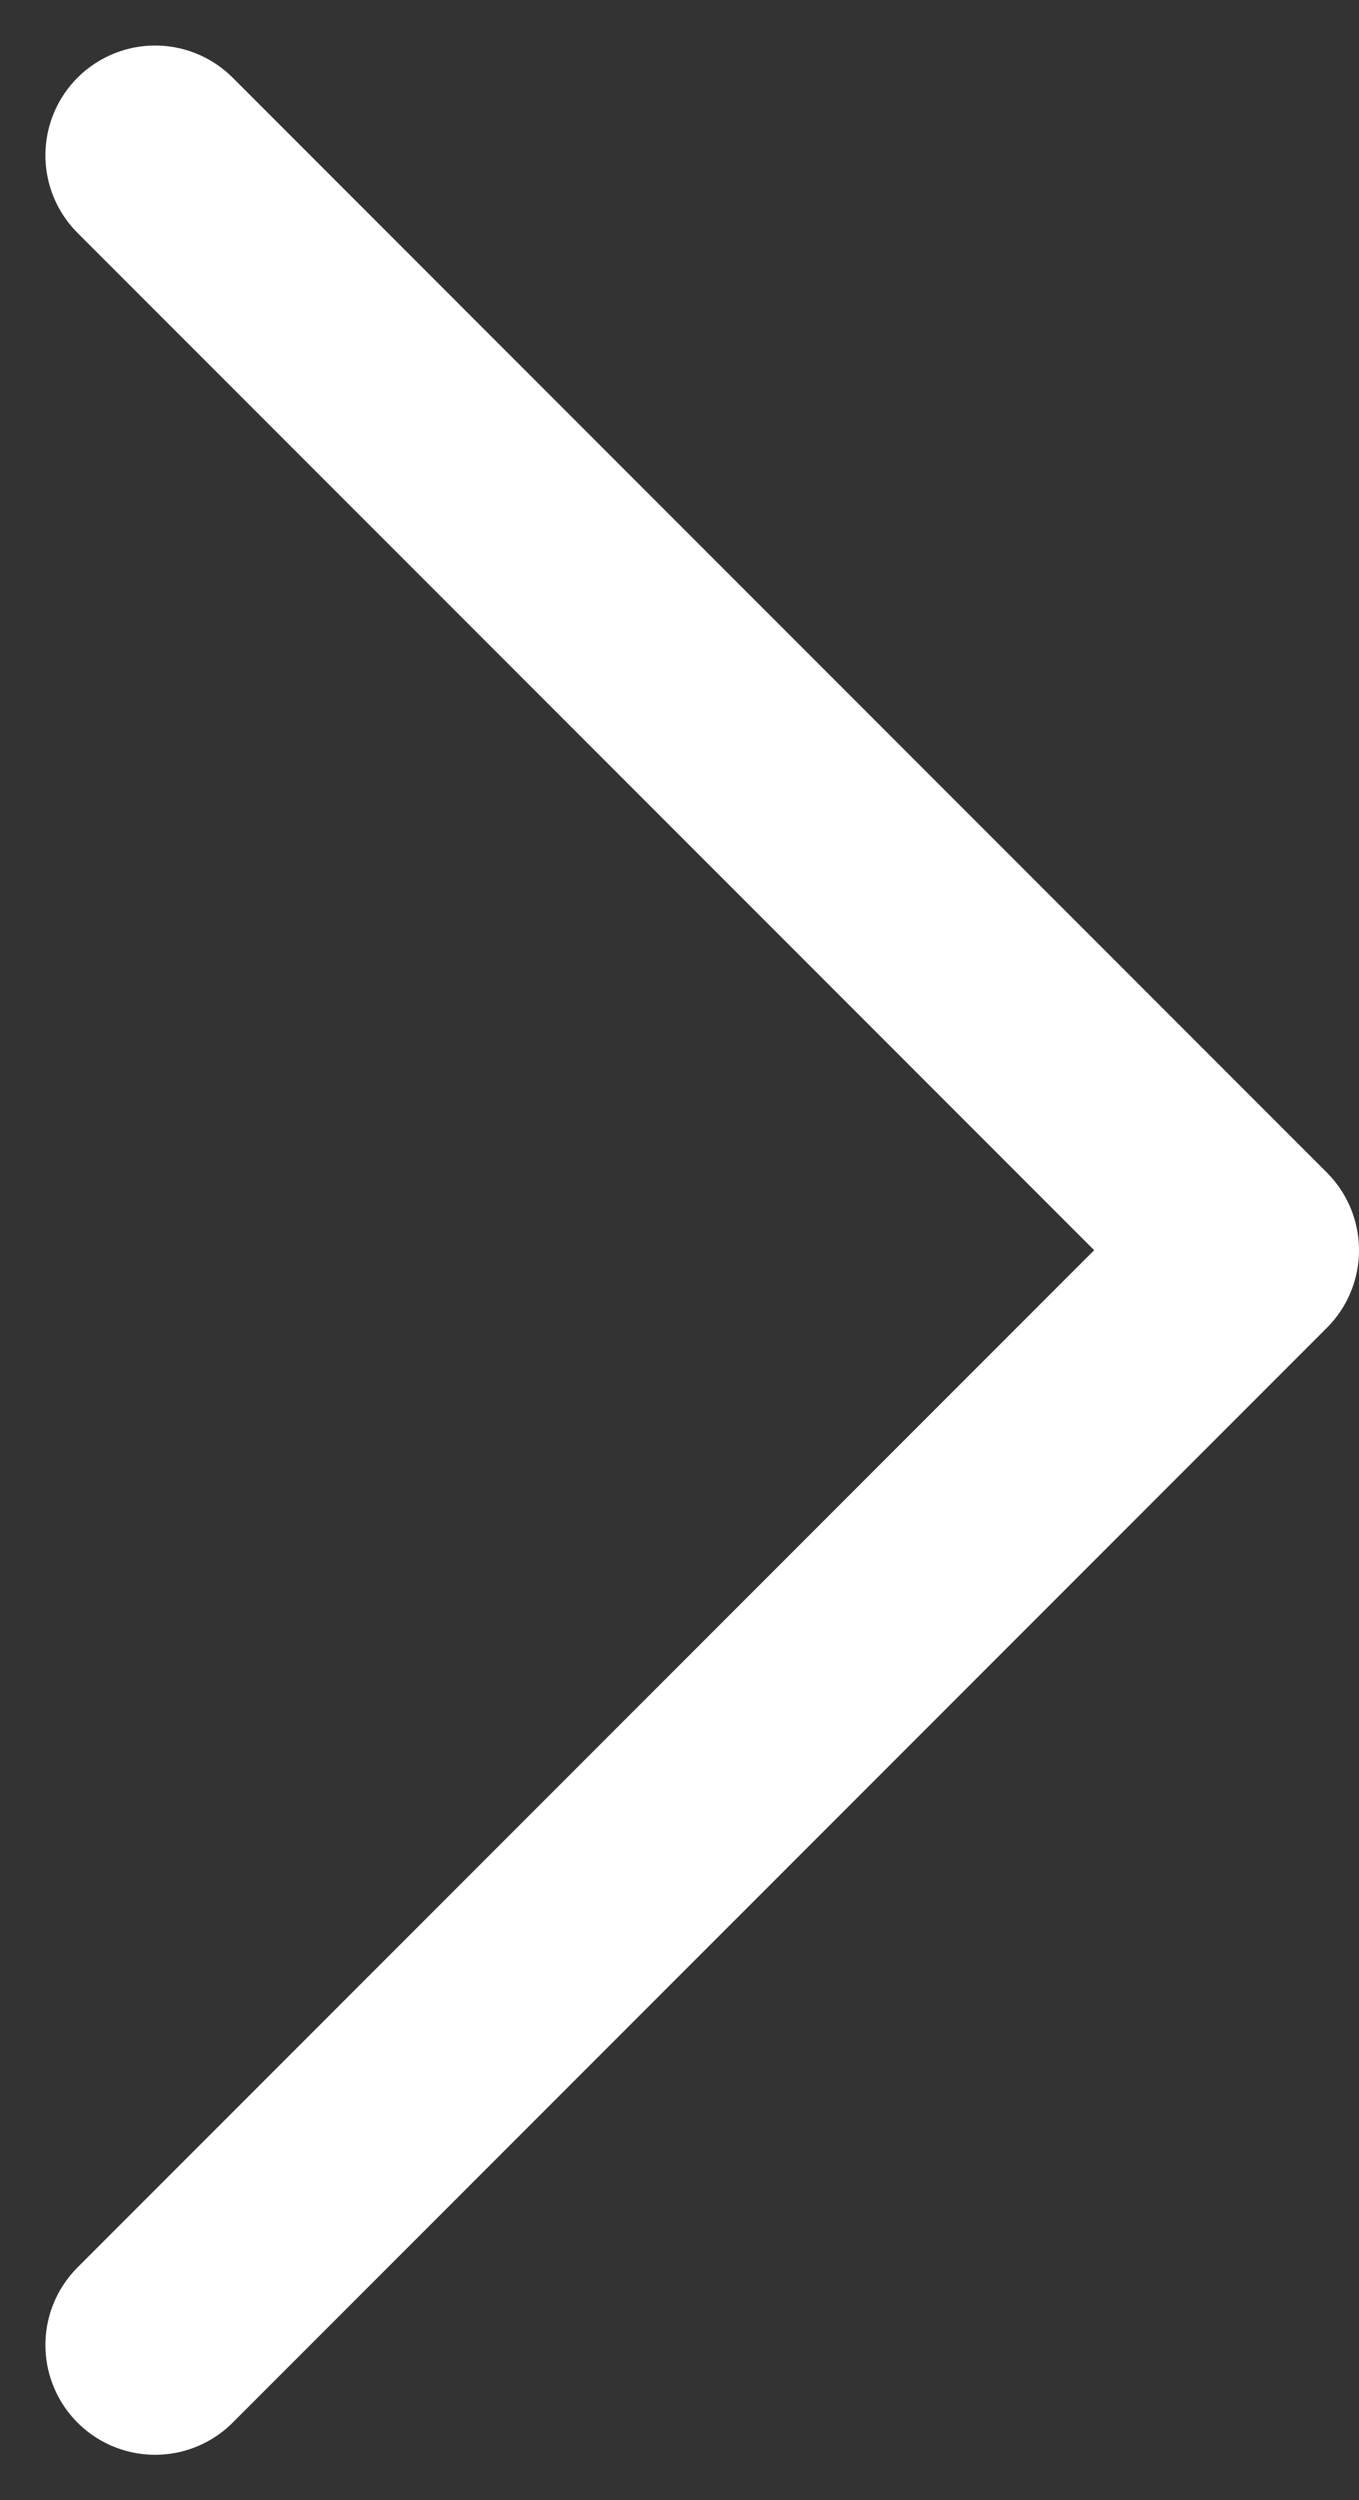 <svg xmlns="http://www.w3.org/2000/svg" width="30.973" height="56.946" viewBox="0 0 30.973 56.946"><rect x="0" y="0" width="30.973" height="56.946" fill="#333333" stroke="none"/><path d="M1190,1062.3l24.938,24.938L1190,1112.174" transform="translate(-1186.465 -1058.763)" fill="none" stroke="#fff" stroke-linecap="round" stroke-linejoin="round" stroke-width="5"/></svg>